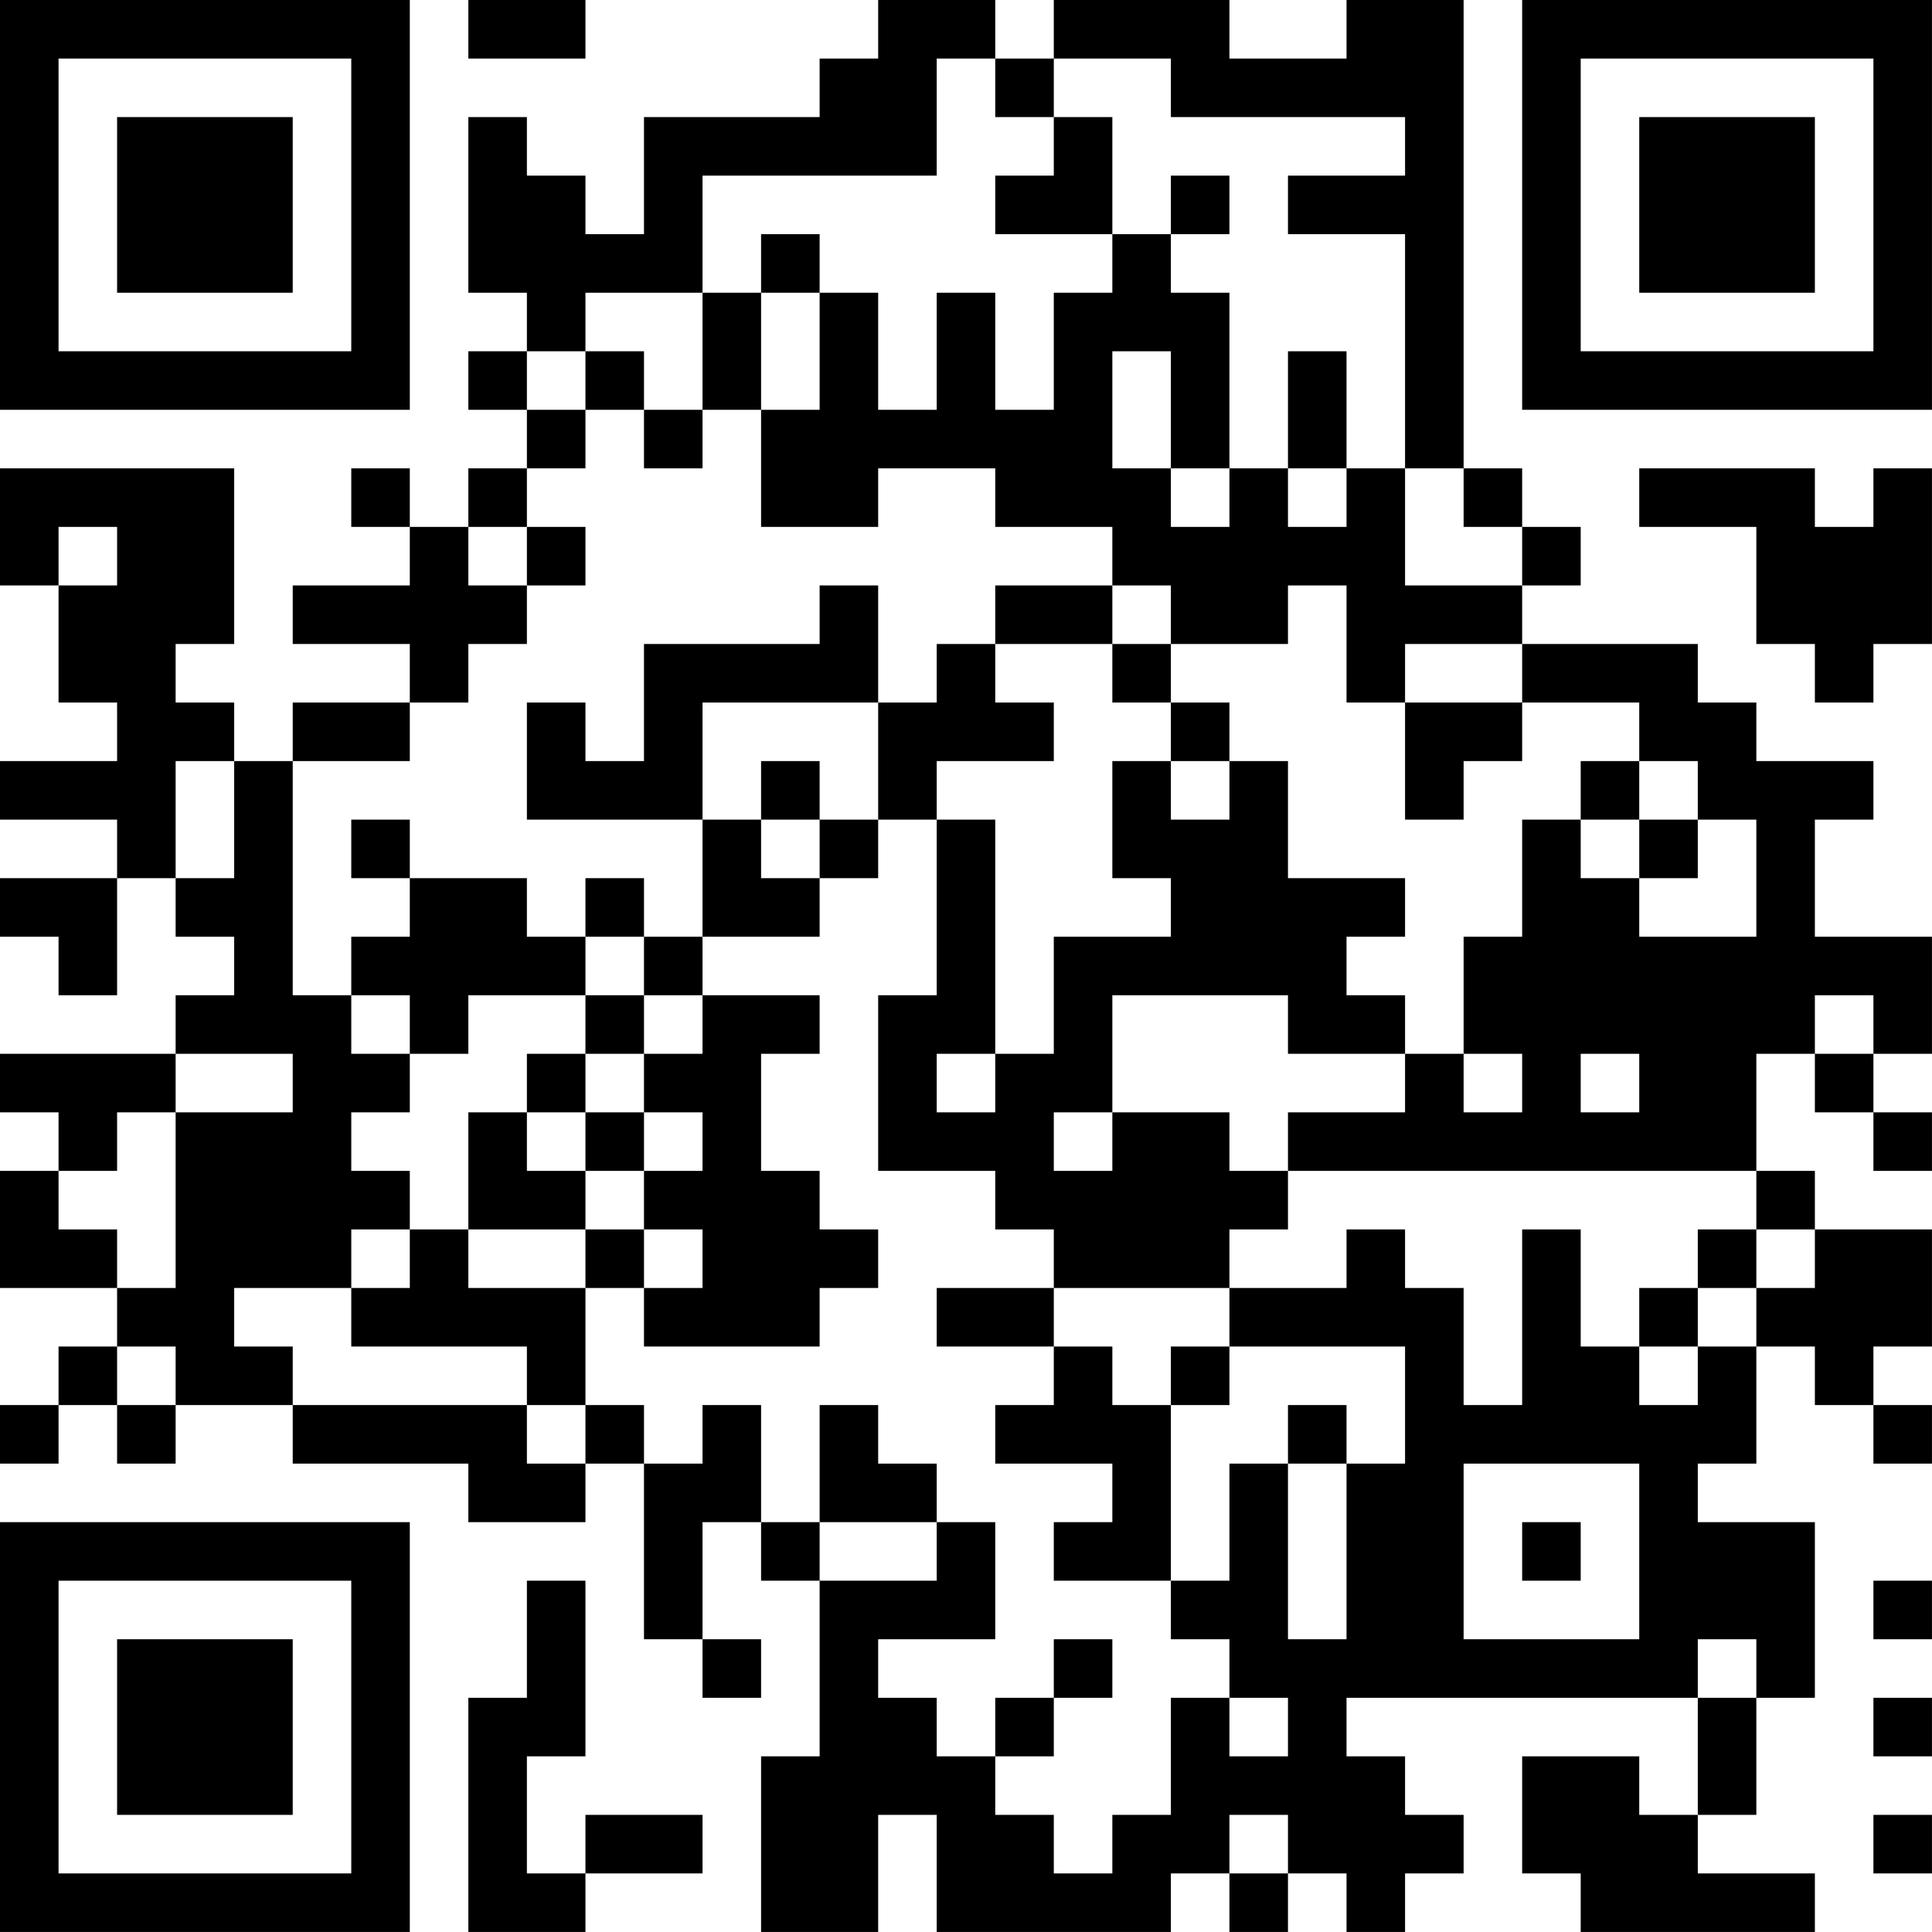 <?xml version="1.0" encoding="UTF-8"?>
<svg xmlns="http://www.w3.org/2000/svg" version="1.1" width="400" height="400" viewBox="0 0 400 400"><rect x="0" y="0" width="400" height="400" fill="#ffffff"/><g transform="scale(12.121)"><g transform="translate(0,0)"><path fill-rule="evenodd" d="M8 0L8 1L10 1L10 0ZM15 0L15 1L14 1L14 2L11 2L11 4L10 4L10 3L9 3L9 2L8 2L8 5L9 5L9 6L8 6L8 7L9 7L9 8L8 8L8 9L7 9L7 8L6 8L6 9L7 9L7 10L5 10L5 11L7 11L7 12L5 12L5 13L4 13L4 12L3 12L3 11L4 11L4 8L0 8L0 10L1 10L1 12L2 12L2 13L0 13L0 14L2 14L2 15L0 15L0 16L1 16L1 17L2 17L2 15L3 15L3 16L4 16L4 17L3 17L3 18L0 18L0 19L1 19L1 20L0 20L0 22L2 22L2 23L1 23L1 24L0 24L0 25L1 25L1 24L2 24L2 25L3 25L3 24L5 24L5 25L8 25L8 26L10 26L10 25L11 25L11 28L12 28L12 29L13 29L13 28L12 28L12 26L13 26L13 27L14 27L14 30L13 30L13 33L15 33L15 31L16 31L16 33L20 33L20 32L21 32L21 33L22 33L22 32L23 32L23 33L24 33L24 32L25 32L25 31L24 31L24 30L23 30L23 29L29 29L29 31L28 31L28 30L26 30L26 32L27 32L27 33L31 33L31 32L29 32L29 31L30 31L30 29L31 29L31 26L29 26L29 25L30 25L30 23L31 23L31 24L32 24L32 25L33 25L33 24L32 24L32 23L33 23L33 21L31 21L31 20L30 20L30 18L31 18L31 19L32 19L32 20L33 20L33 19L32 19L32 18L33 18L33 16L31 16L31 14L32 14L32 13L30 13L30 12L29 12L29 11L26 11L26 10L27 10L27 9L26 9L26 8L25 8L25 0L23 0L23 1L21 1L21 0L18 0L18 1L17 1L17 0ZM16 1L16 3L12 3L12 5L10 5L10 6L9 6L9 7L10 7L10 8L9 8L9 9L8 9L8 10L9 10L9 11L8 11L8 12L7 12L7 13L5 13L5 17L6 17L6 18L7 18L7 19L6 19L6 20L7 20L7 21L6 21L6 22L4 22L4 23L5 23L5 24L9 24L9 25L10 25L10 24L11 24L11 25L12 25L12 24L13 24L13 26L14 26L14 27L16 27L16 26L17 26L17 28L15 28L15 29L16 29L16 30L17 30L17 31L18 31L18 32L19 32L19 31L20 31L20 29L21 29L21 30L22 30L22 29L21 29L21 28L20 28L20 27L21 27L21 25L22 25L22 28L23 28L23 25L24 25L24 23L21 23L21 22L23 22L23 21L24 21L24 22L25 22L25 24L26 24L26 21L27 21L27 23L28 23L28 24L29 24L29 23L30 23L30 22L31 22L31 21L30 21L30 20L22 20L22 19L24 19L24 18L25 18L25 19L26 19L26 18L25 18L25 16L26 16L26 14L27 14L27 15L28 15L28 16L30 16L30 14L29 14L29 13L28 13L28 12L26 12L26 11L24 11L24 12L23 12L23 10L22 10L22 11L20 11L20 10L19 10L19 9L17 9L17 8L15 8L15 9L13 9L13 7L14 7L14 5L15 5L15 7L16 7L16 5L17 5L17 7L18 7L18 5L19 5L19 4L20 4L20 5L21 5L21 8L20 8L20 6L19 6L19 8L20 8L20 9L21 9L21 8L22 8L22 9L23 9L23 8L24 8L24 10L26 10L26 9L25 9L25 8L24 8L24 4L22 4L22 3L24 3L24 2L20 2L20 1L18 1L18 2L17 2L17 1ZM18 2L18 3L17 3L17 4L19 4L19 2ZM20 3L20 4L21 4L21 3ZM13 4L13 5L12 5L12 7L11 7L11 6L10 6L10 7L11 7L11 8L12 8L12 7L13 7L13 5L14 5L14 4ZM22 6L22 8L23 8L23 6ZM28 8L28 9L30 9L30 11L31 11L31 12L32 12L32 11L33 11L33 8L32 8L32 9L31 9L31 8ZM1 9L1 10L2 10L2 9ZM9 9L9 10L10 10L10 9ZM14 10L14 11L11 11L11 13L10 13L10 12L9 12L9 14L12 14L12 16L11 16L11 15L10 15L10 16L9 16L9 15L7 15L7 14L6 14L6 15L7 15L7 16L6 16L6 17L7 17L7 18L8 18L8 17L10 17L10 18L9 18L9 19L8 19L8 21L7 21L7 22L6 22L6 23L9 23L9 24L10 24L10 22L11 22L11 23L14 23L14 22L15 22L15 21L14 21L14 20L13 20L13 18L14 18L14 17L12 17L12 16L14 16L14 15L15 15L15 14L16 14L16 17L15 17L15 20L17 20L17 21L18 21L18 22L16 22L16 23L18 23L18 24L17 24L17 25L19 25L19 26L18 26L18 27L20 27L20 24L21 24L21 23L20 23L20 24L19 24L19 23L18 23L18 22L21 22L21 21L22 21L22 20L21 20L21 19L19 19L19 17L22 17L22 18L24 18L24 17L23 17L23 16L24 16L24 15L22 15L22 13L21 13L21 12L20 12L20 11L19 11L19 10L17 10L17 11L16 11L16 12L15 12L15 10ZM17 11L17 12L18 12L18 13L16 13L16 14L17 14L17 18L16 18L16 19L17 19L17 18L18 18L18 16L20 16L20 15L19 15L19 13L20 13L20 14L21 14L21 13L20 13L20 12L19 12L19 11ZM12 12L12 14L13 14L13 15L14 15L14 14L15 14L15 12ZM24 12L24 14L25 14L25 13L26 13L26 12ZM3 13L3 15L4 15L4 13ZM13 13L13 14L14 14L14 13ZM27 13L27 14L28 14L28 15L29 15L29 14L28 14L28 13ZM10 16L10 17L11 17L11 18L10 18L10 19L9 19L9 20L10 20L10 21L8 21L8 22L10 22L10 21L11 21L11 22L12 22L12 21L11 21L11 20L12 20L12 19L11 19L11 18L12 18L12 17L11 17L11 16ZM31 17L31 18L32 18L32 17ZM3 18L3 19L2 19L2 20L1 20L1 21L2 21L2 22L3 22L3 19L5 19L5 18ZM27 18L27 19L28 19L28 18ZM10 19L10 20L11 20L11 19ZM18 19L18 20L19 20L19 19ZM29 21L29 22L28 22L28 23L29 23L29 22L30 22L30 21ZM2 23L2 24L3 24L3 23ZM14 24L14 26L16 26L16 25L15 25L15 24ZM22 24L22 25L23 25L23 24ZM25 25L25 28L28 28L28 25ZM26 26L26 27L27 27L27 26ZM9 27L9 29L8 29L8 33L10 33L10 32L12 32L12 31L10 31L10 32L9 32L9 30L10 30L10 27ZM32 27L32 28L33 28L33 27ZM18 28L18 29L17 29L17 30L18 30L18 29L19 29L19 28ZM29 28L29 29L30 29L30 28ZM32 29L32 30L33 30L33 29ZM21 31L21 32L22 32L22 31ZM32 31L32 32L33 32L33 31ZM0 0L0 7L7 7L7 0ZM1 1L1 6L6 6L6 1ZM2 2L2 5L5 5L5 2ZM26 0L26 7L33 7L33 0ZM27 1L27 6L32 6L32 1ZM28 2L28 5L31 5L31 2ZM0 26L0 33L7 33L7 26ZM1 27L1 32L6 32L6 27ZM2 28L2 31L5 31L5 28Z" fill="#000000"/></g></g></svg>
